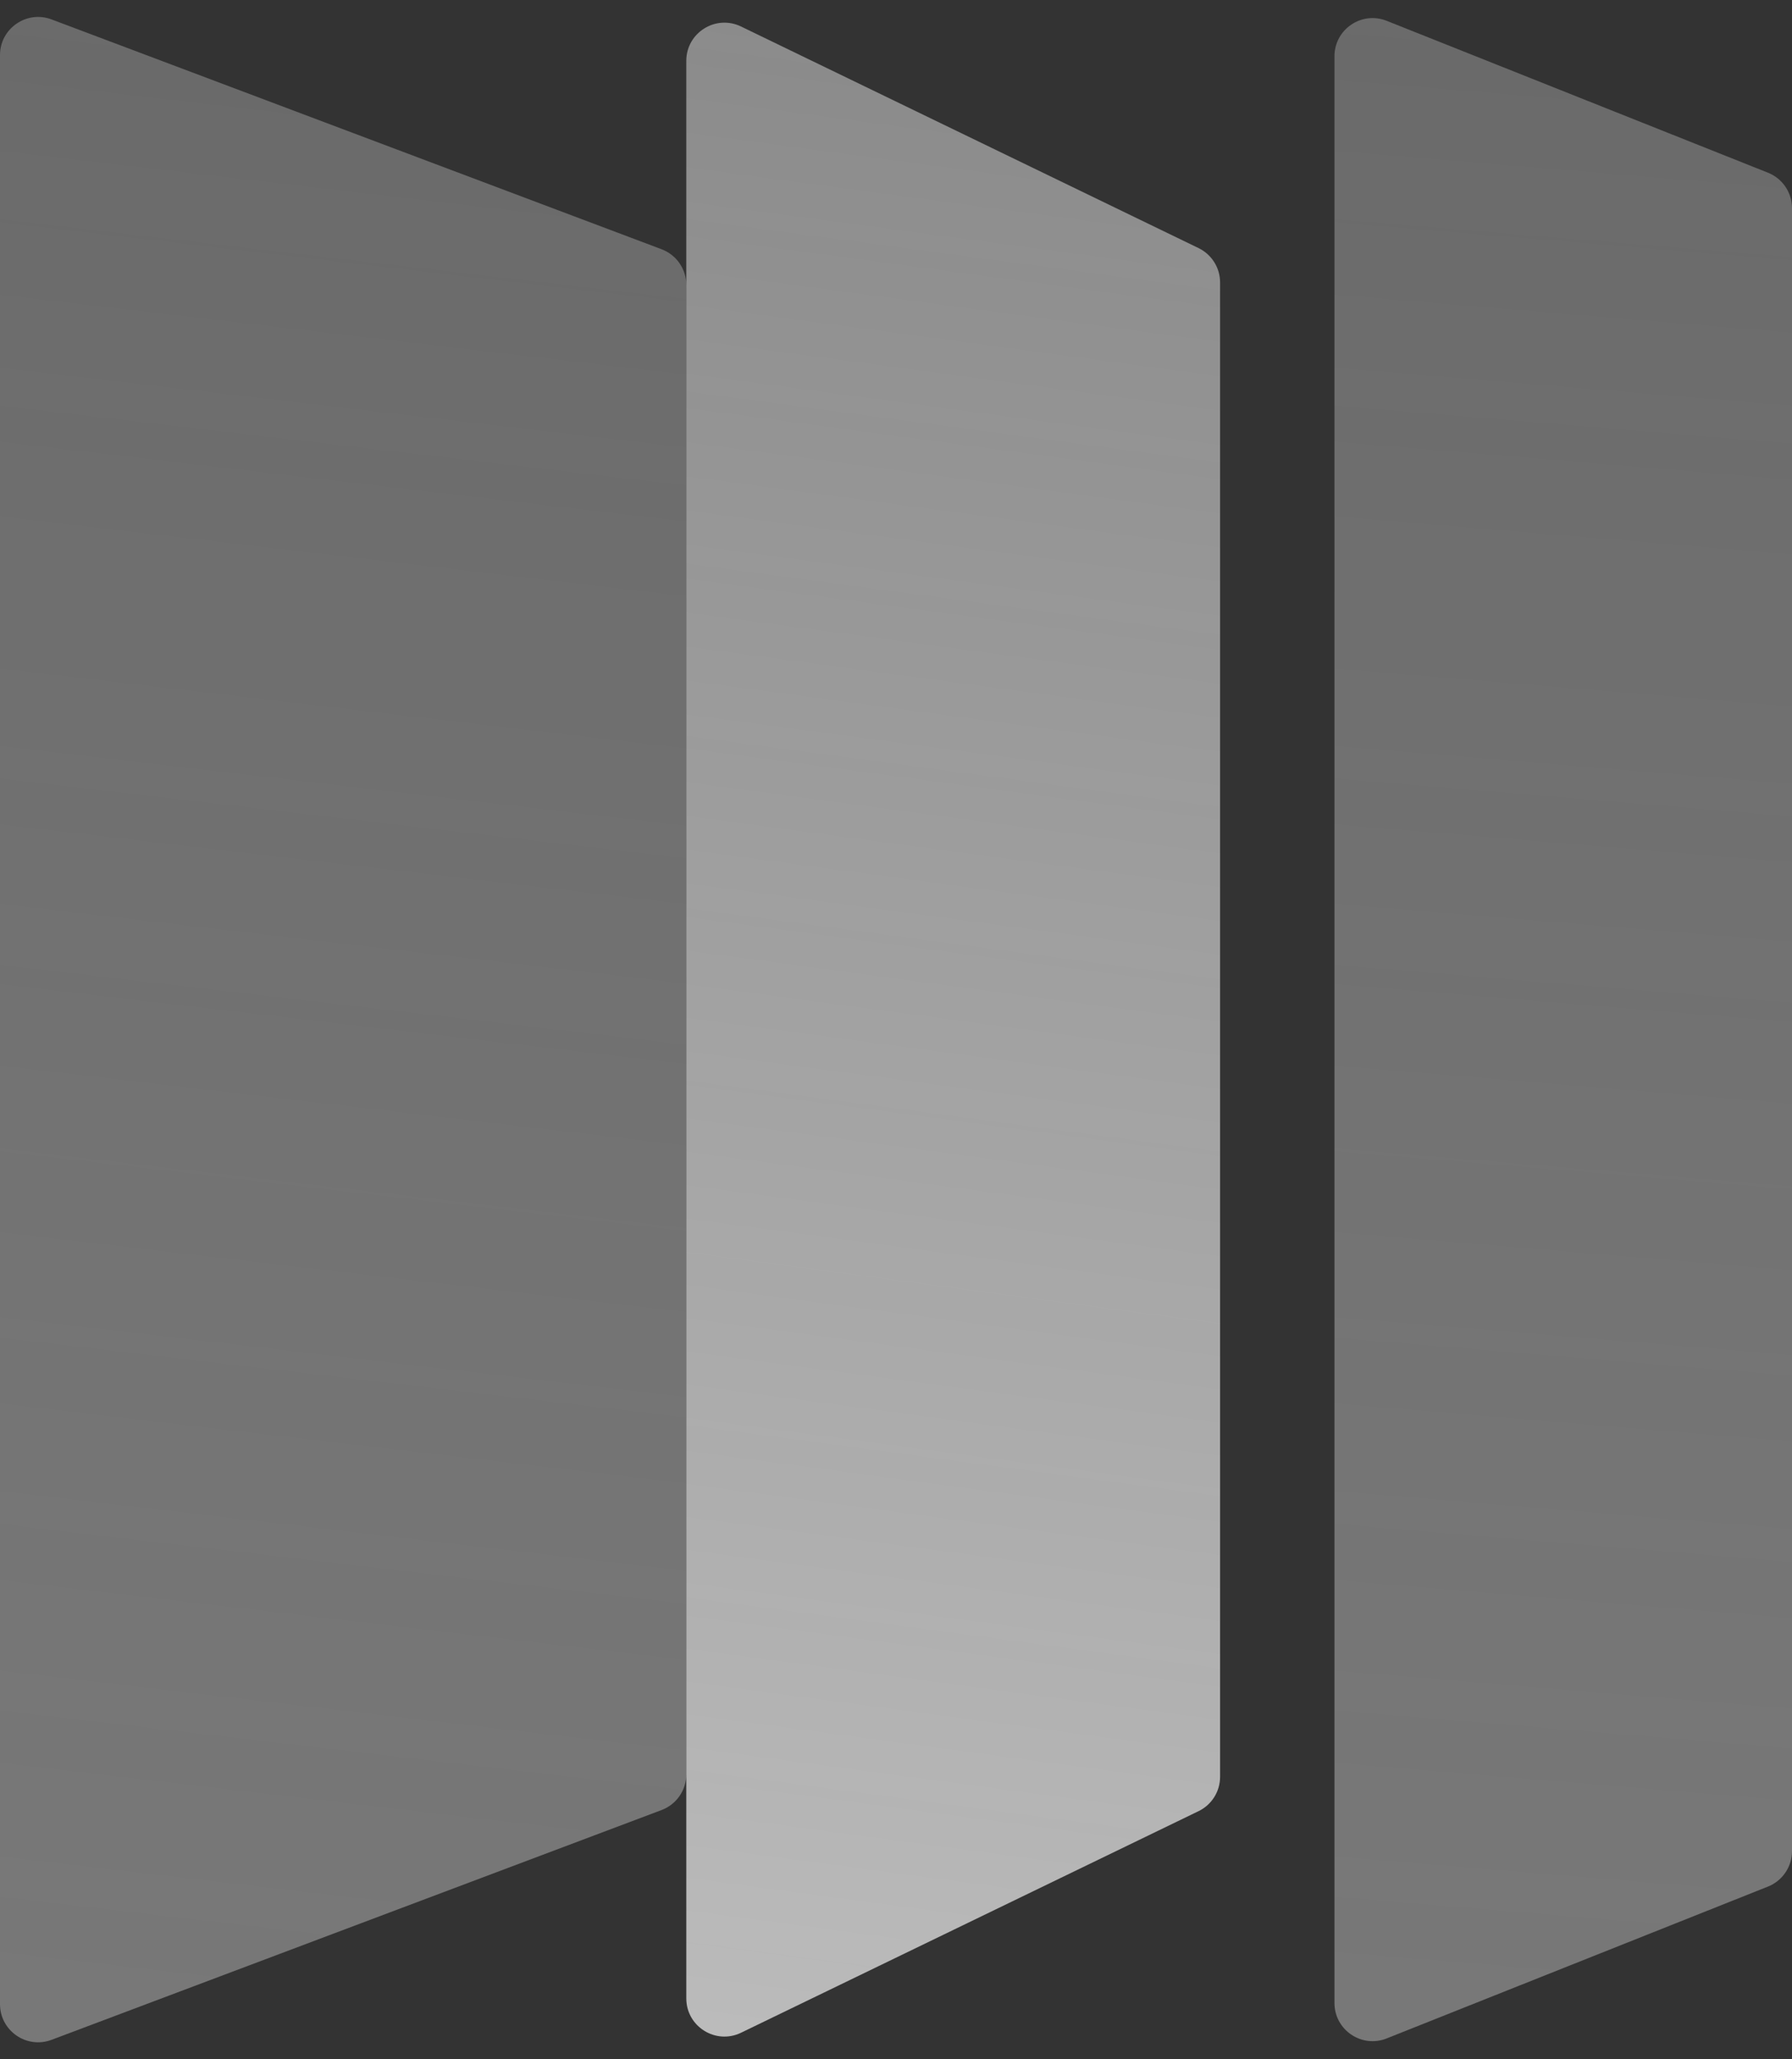 <?xml version="1.0" encoding="UTF-8"?> <svg xmlns="http://www.w3.org/2000/svg" width="47" height="54" viewBox="0 0 47 54" fill="none"><rect x="0" y="0" width="47" height="54" fill="#333333" stroke="none"/> <path d="M0 1.445C0 0.746 0.699 0.263 1.352 0.509L17.352 6.536C17.742 6.683 18 7.055 18 7.472V46.529C18 46.945 17.742 47.318 17.352 47.465L1.352 53.491C0.698 53.737 0 53.254 0 52.555V1.445Z" fill="url(#paint0_linear_958_57455)"></path> <g style="mix-blend-mode:color-dodge"> <path d="M18 1.595C18 0.857 18.772 0.374 19.436 0.695L31.436 6.506C31.781 6.674 32 7.023 32 7.406V46.594C32 46.978 31.781 47.327 31.436 47.494L19.436 53.305C18.772 53.626 18 53.143 18 52.405V1.595Z" fill="url(#paint1_linear_958_57455)"></path> </g> <g style="mix-blend-mode:color-dodge"> <path d="M35 1.475C35 0.768 35.713 0.284 36.37 0.546L46.37 4.529C46.75 4.68 47 5.048 47 5.458V48.543C47 48.952 46.75 49.321 46.37 49.472L36.37 53.454C35.713 53.716 35 53.232 35 52.525V1.475Z" fill="url(#paint2_linear_958_57455)"></path> </g> <defs> <linearGradient id="paint0_linear_958_57455" x1="-2.602" y1="139.851" x2="25.996" y2="-106.074" gradientUnits="userSpaceOnUse"> <stop stop-color="#7D7D7D"></stop> <stop offset="1" stop-color="#D9D9D9" stop-opacity="0"></stop> </linearGradient> <linearGradient id="paint1_linear_958_57455" x1="14.769" y1="120.5" x2="45.011" y2="-105.832" gradientUnits="userSpaceOnUse"> <stop stop-color="white"></stop> <stop offset="1" stop-color="#D9D9D9" stop-opacity="0"></stop> </linearGradient> <linearGradient id="paint2_linear_958_57455" x1="31.356" y1="139.851" x2="51.908" y2="-107.694" gradientUnits="userSpaceOnUse"> <stop stop-color="#7D7D7D"></stop> <stop offset="1" stop-color="#D9D9D9" stop-opacity="0"></stop> </linearGradient> </defs> </svg> 